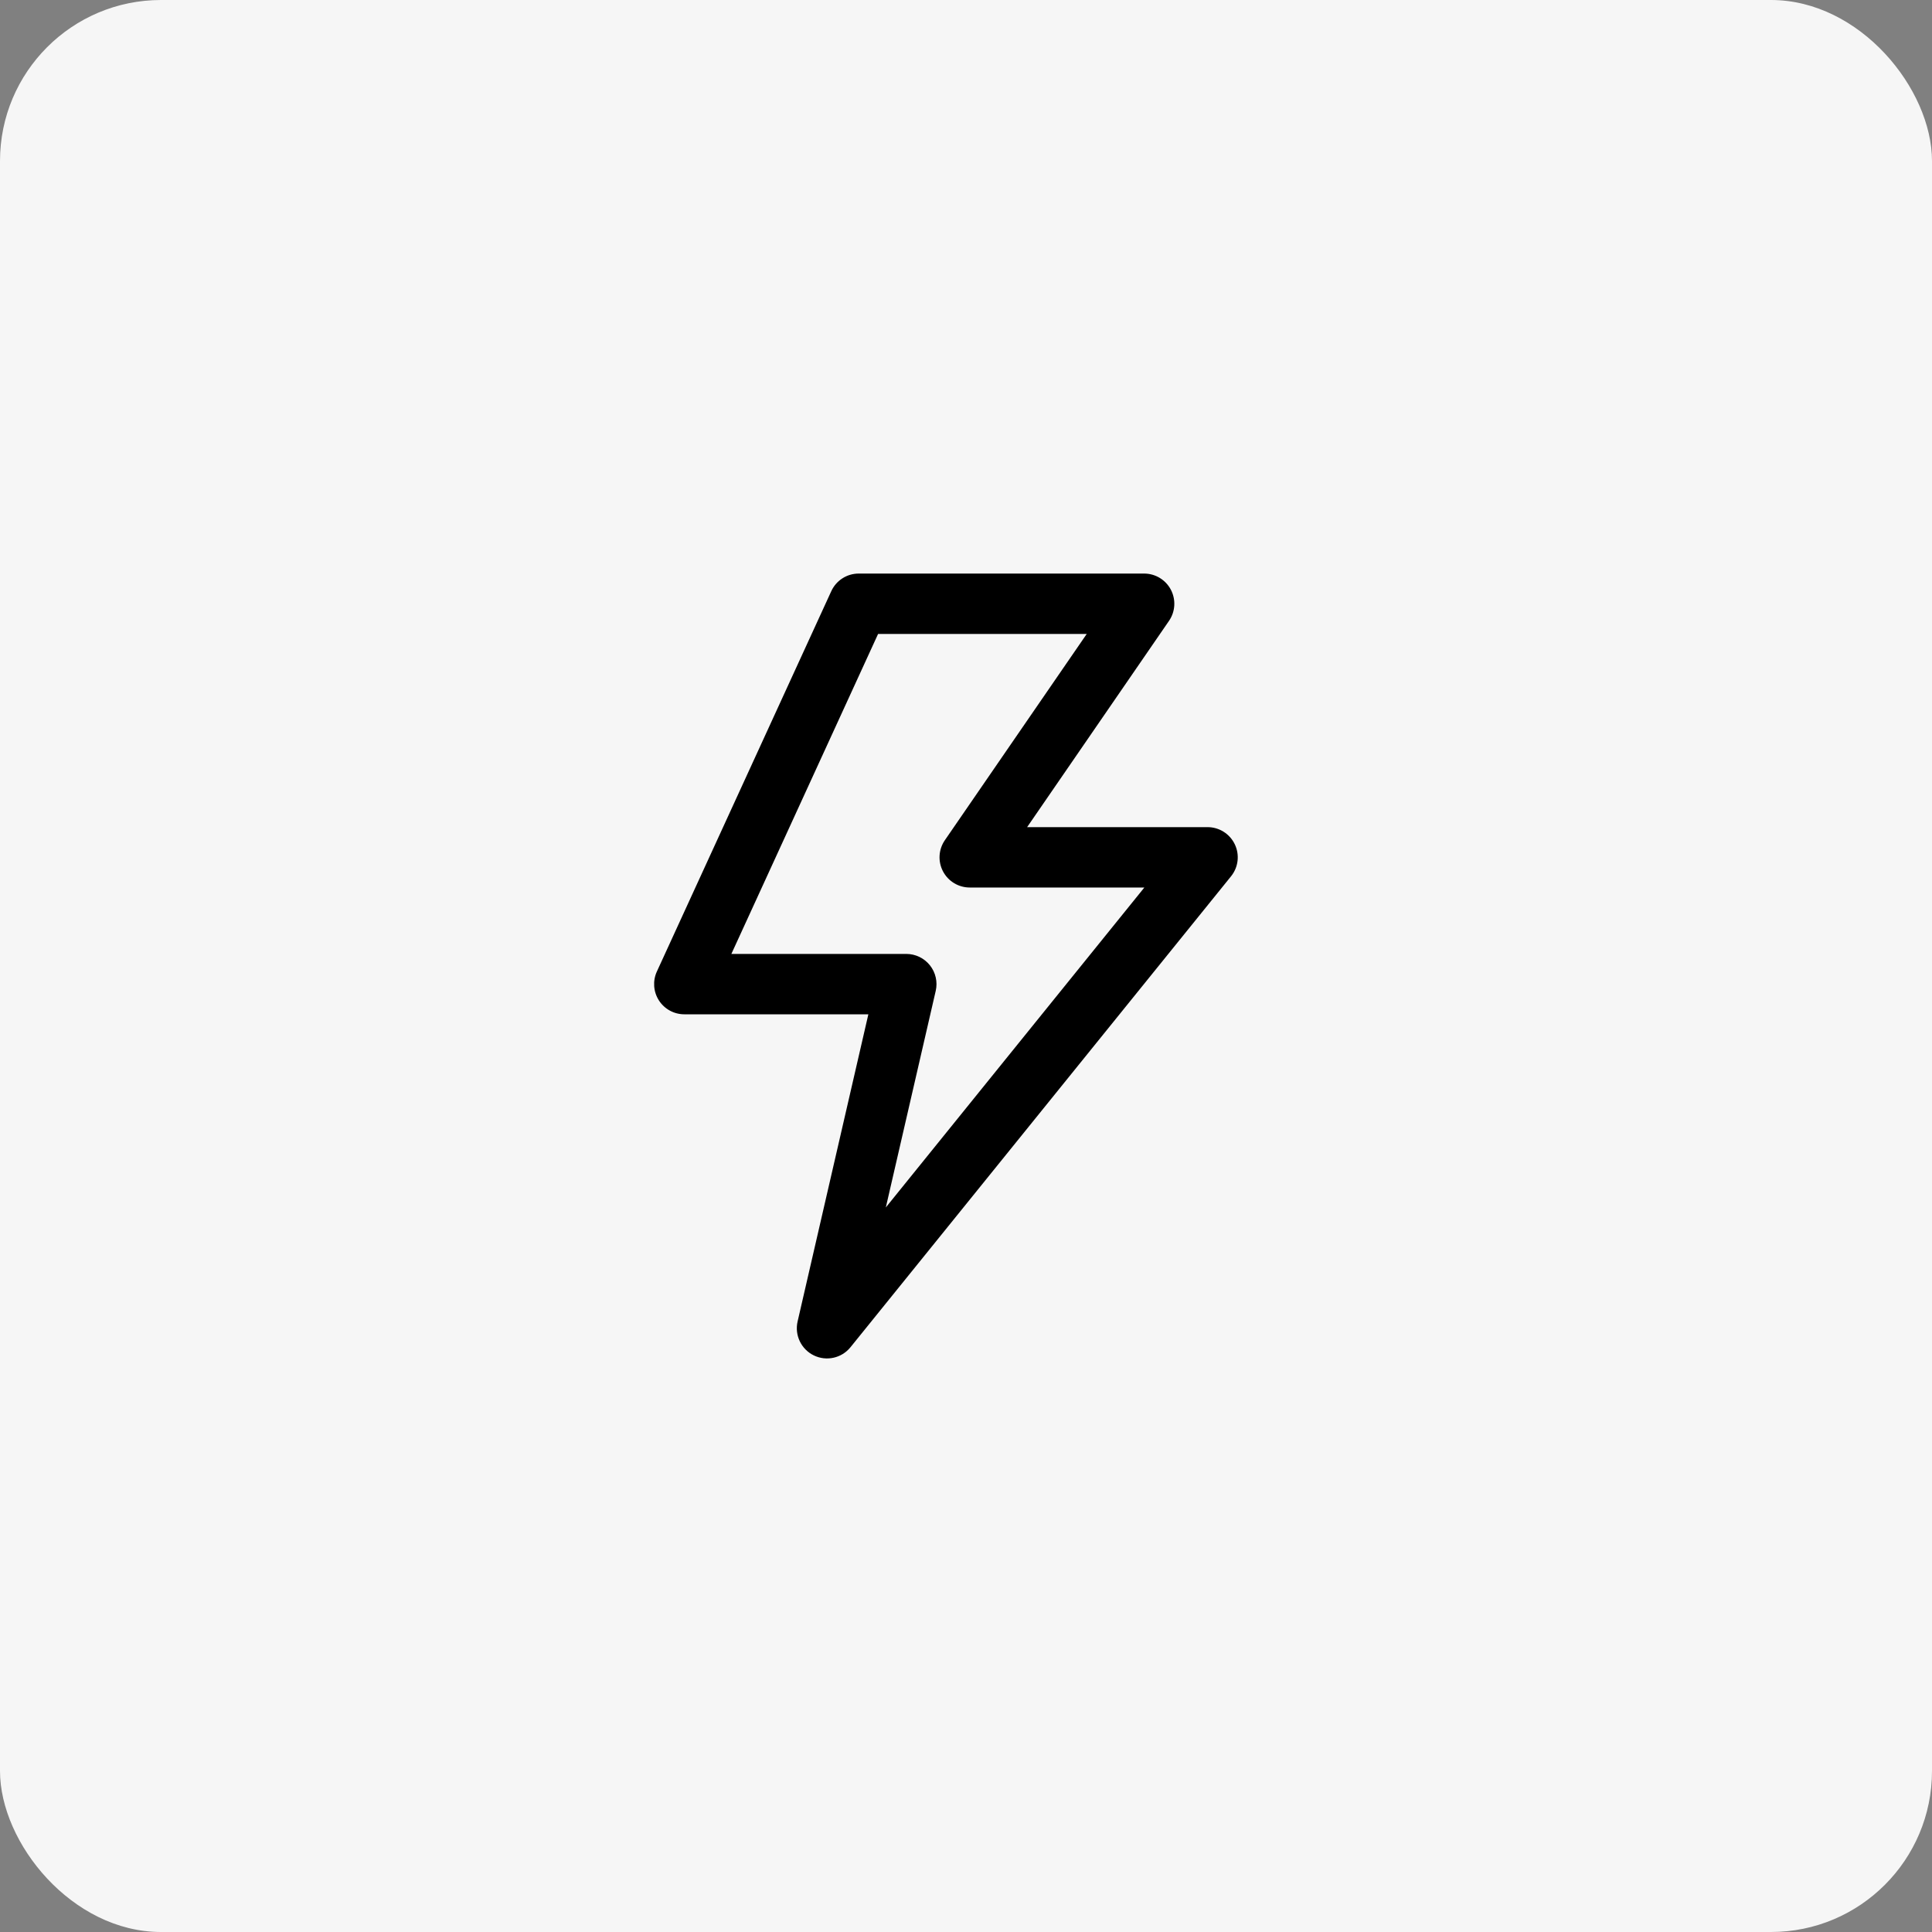 <?xml version="1.0" encoding="UTF-8"?> <svg xmlns="http://www.w3.org/2000/svg" width="160" height="160" viewBox="0 0 160 160" fill="none"><rect x="0" y="0" width="160" height="160" fill="#808080" stroke="none"/> <rect width="160" height="160" rx="13.333" fill="#F6F6F6"></rect> <path fill-rule="evenodd" clip-rule="evenodd" d="M68.844 48.958C69.251 48.069 70.139 47.5 71.116 47.5H94.753C95.681 47.5 96.533 48.015 96.965 48.836C97.397 49.658 97.339 50.652 96.812 51.417L85.062 68.5H100.005C100.968 68.5 101.846 69.053 102.261 69.923C102.676 70.792 102.555 71.822 101.95 72.571L70.434 111.571C69.703 112.477 68.443 112.757 67.396 112.248C66.349 111.738 65.793 110.573 66.054 109.439L71.914 84H56.672C55.82 84 55.028 83.567 54.568 82.85C54.108 82.133 54.044 81.232 54.399 80.458L68.844 48.958ZM72.72 52.5L60.569 79H75.056C75.817 79 76.538 79.347 77.012 79.943C77.486 80.539 77.663 81.319 77.492 82.061L73.36 99.995L94.771 73.5H80.308C79.38 73.5 78.528 72.985 78.096 72.164C77.663 71.342 77.722 70.348 78.249 69.583L89.999 52.5H72.72Z" fill="black"></path> </svg> 
